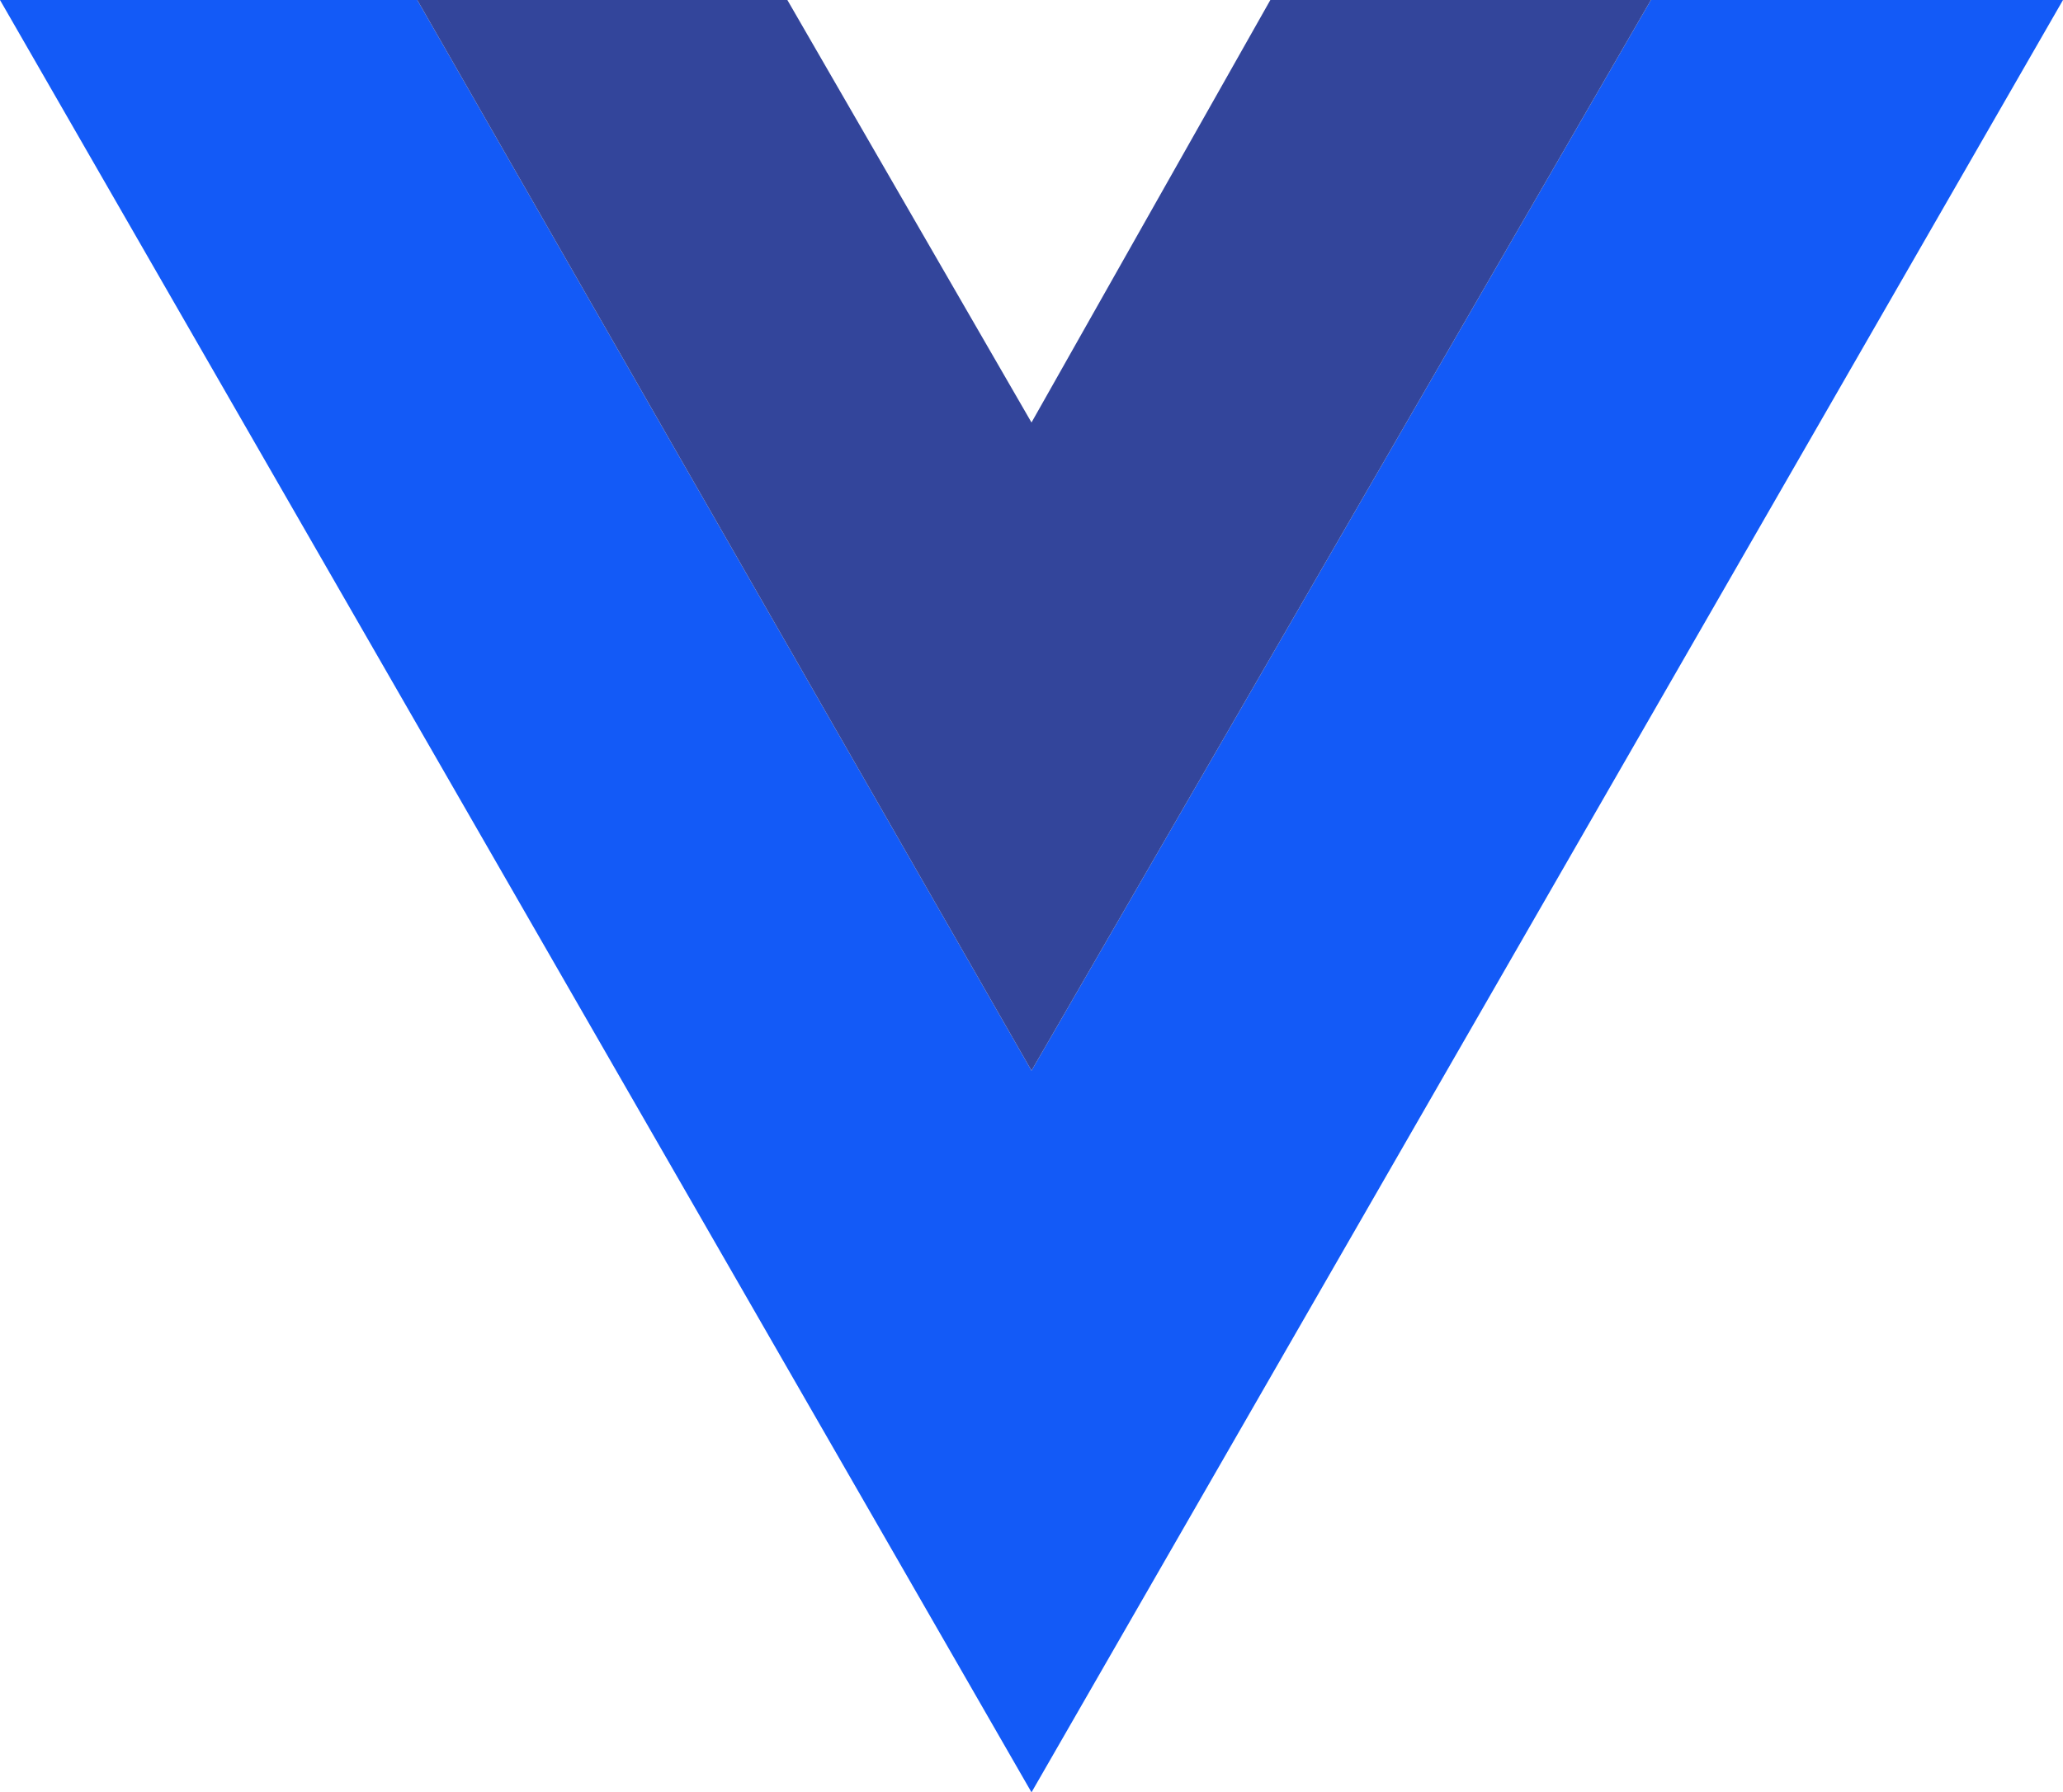 <svg xmlns="http://www.w3.org/2000/svg" viewBox="0 0 249.62 216.91"><defs><style>.cls-1{fill:#135af7;}.cls-2{fill:#33459b;}</style></defs><title>Vuejs</title><g id="Layer_2" data-name="Layer 2"><g id="Layer_1-2" data-name="Layer 1"><polygon class="cls-1" points="199.76 0 249.62 0 124.81 216.91 0 0 50.49 0 124.81 129.57 199.76 0"/><polygon class="cls-2" points="153.71 0 124.81 51.13 95.27 0 50.49 0 124.81 129.57 199.76 0 153.71 0"/></g></g></svg>